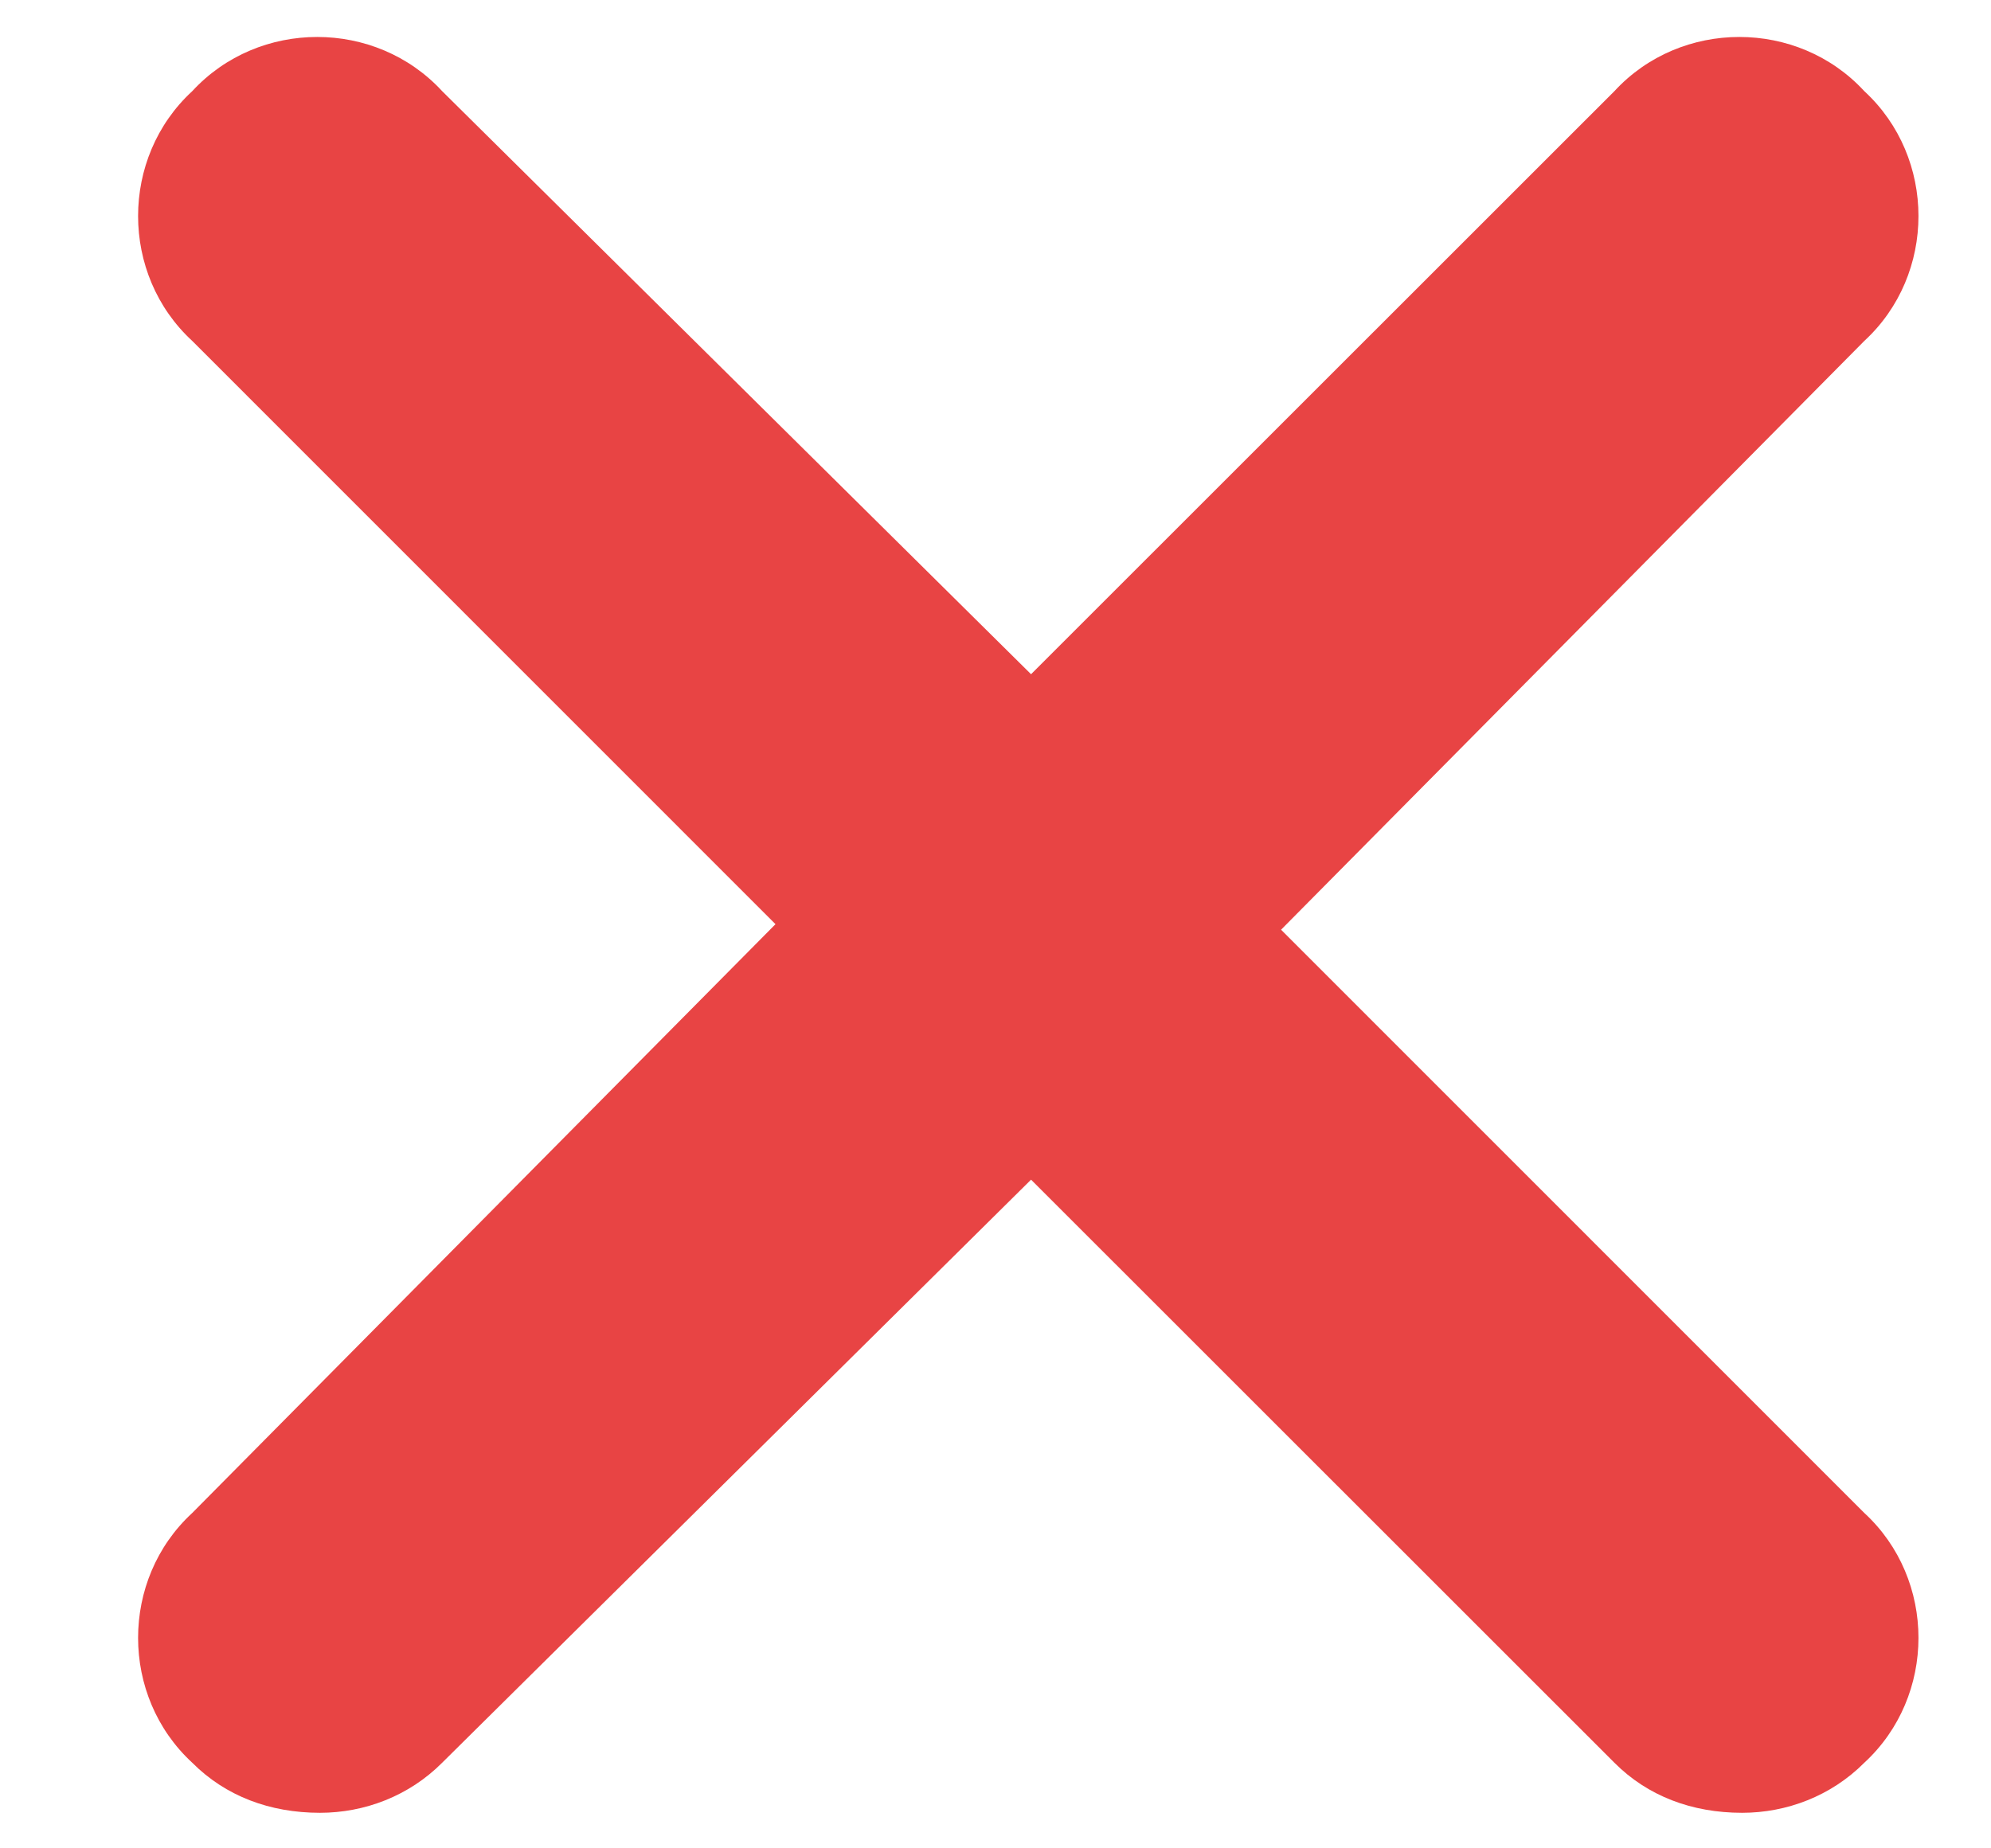 <svg xmlns="http://www.w3.org/2000/svg" width="14" height="13" viewBox="0 0 14 13" fill="none"><path d="M13.109 10.641C13.617 11.109 13.617 11.93 13.109 12.398C12.875 12.633 12.562 12.75 12.25 12.75C11.898 12.75 11.586 12.633 11.352 12.398L7.25 8.297L3.109 12.398C2.875 12.633 2.562 12.75 2.25 12.75C1.898 12.75 1.586 12.633 1.352 12.398C0.844 11.93 0.844 11.109 1.352 10.641L5.453 6.5L1.352 2.398C0.844 1.93 0.844 1.109 1.352 0.641C1.82 0.133 2.641 0.133 3.109 0.641L7.25 4.742L11.352 0.641C11.82 0.133 12.641 0.133 13.109 0.641C13.617 1.109 13.617 1.93 13.109 2.398L9.008 6.539L13.109 10.641Z" fill="#E84444"></path></svg>
